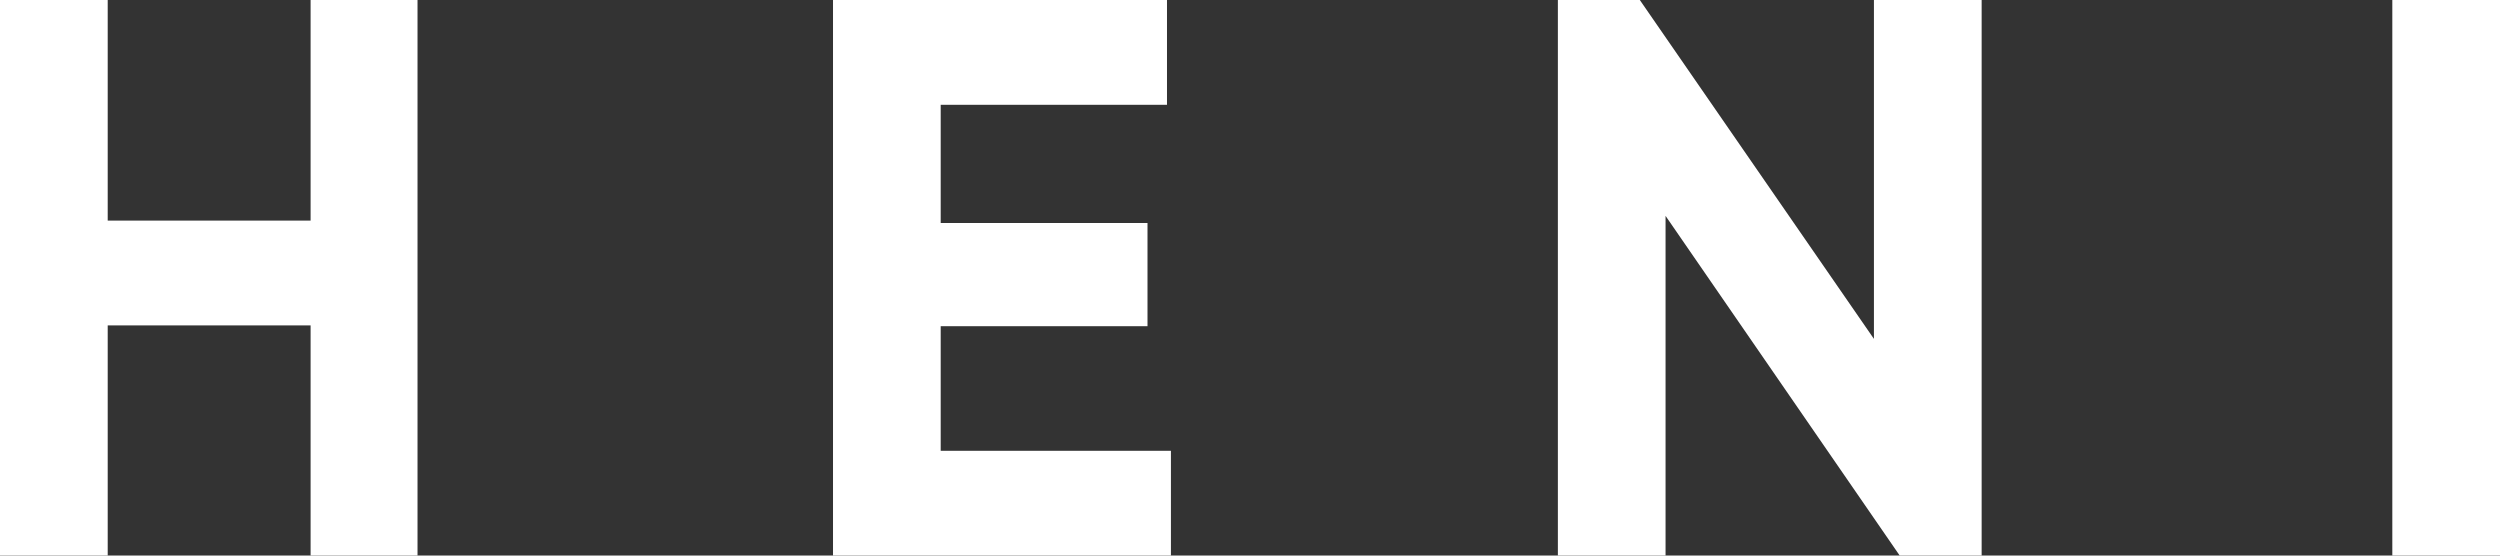 <svg width="108" height="24" viewBox="0 0 108 24" fill="none" xmlns="http://www.w3.org/2000/svg">
<rect x="0" y="0" width="108" height="24" fill="#333333" stroke="none"/>
<path d="M50.414 4.526V0H35.986V24H50.584V19.474H40.638V14.091H49.572V9.634H40.638V4.526H50.414Z" fill="white"/>
<path d="M4.653 9.531V0H0V24H4.653V14.057H13.418V24H18.037V0H13.418V9.531H4.653Z" fill="white"/>
<path d="M80.954 14.64L70.84 0H67.3V24H71.952V9.326L82.067 24H85.607V0H80.954V14.64Z" fill="white"/>
<path d="M108 24V0H103.348V24H108Z" fill="white"/>
</svg>
